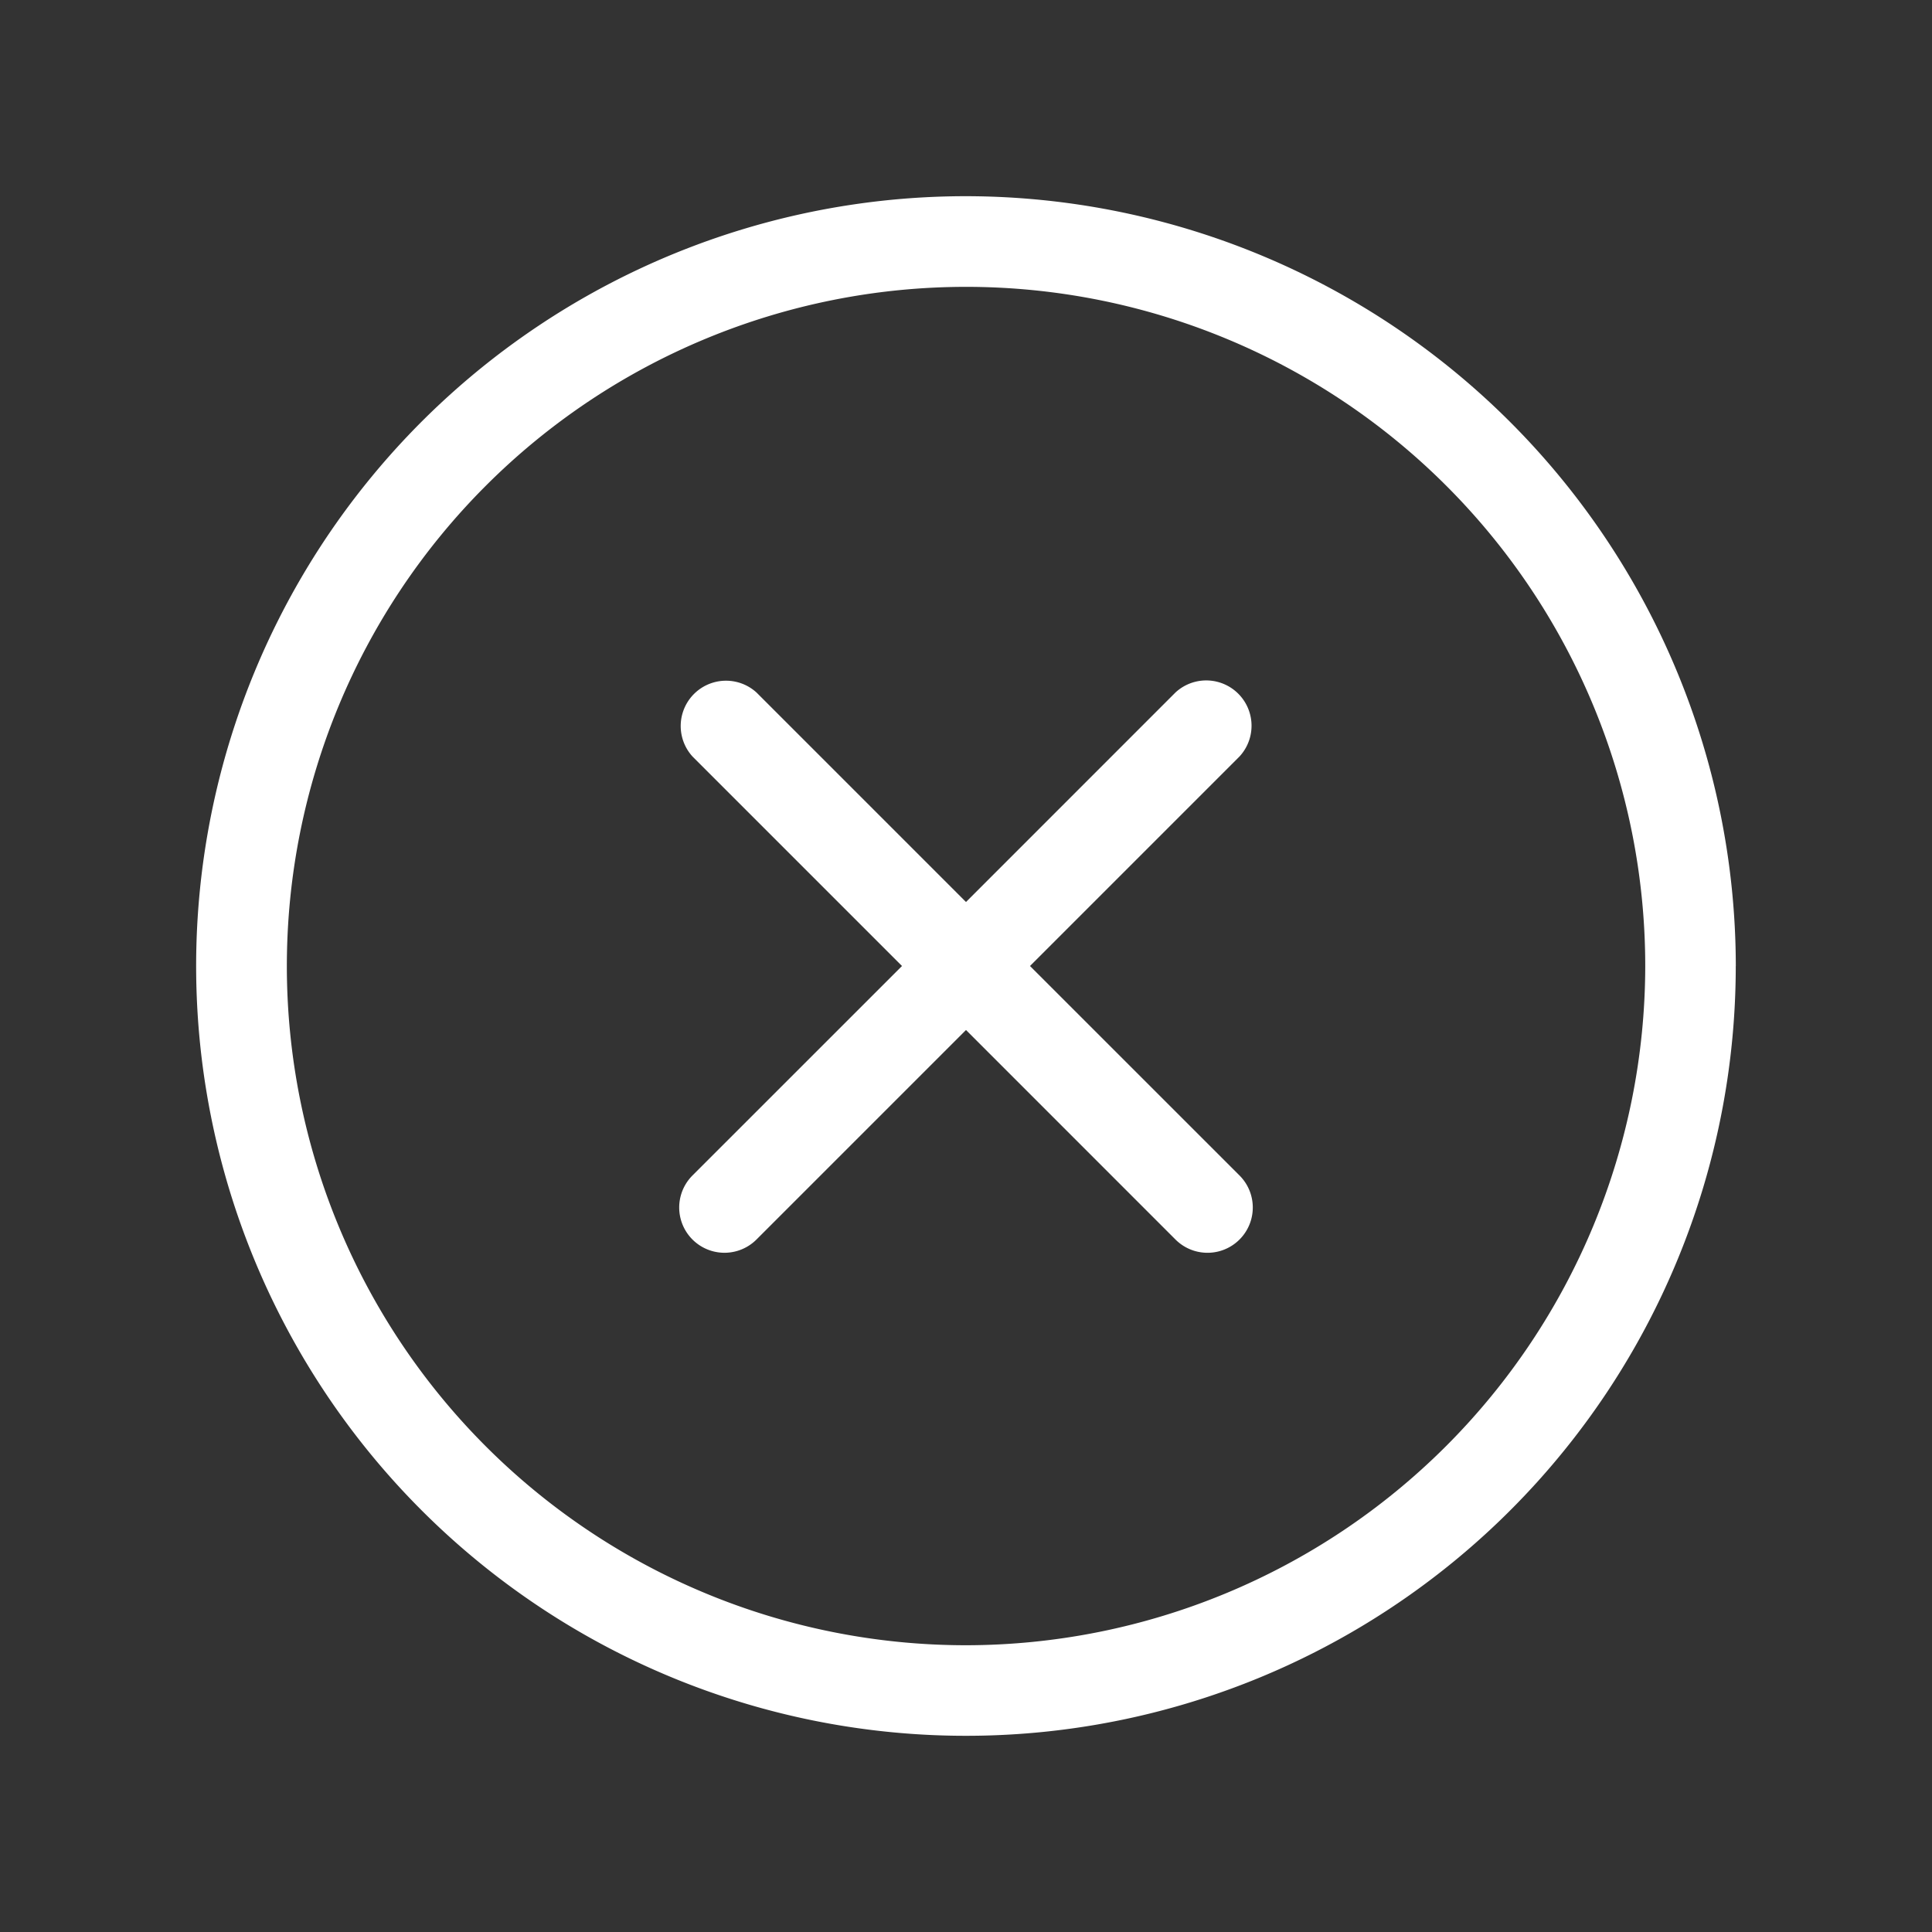 <svg width="40" height="40" fill="none" xmlns="http://www.w3.org/2000/svg"><rect width="100%" height="100%" fill="#333333" stroke="none"/><path d="M25.663 15.662 21.325 20l4.338 4.337a.937.937 0 1 1-1.326 1.326L20 21.325l-4.338 4.338a.937.937 0 0 1-1.325-1.326L18.675 20l-4.338-4.338a.938.938 0 0 1 1.325-1.325L20 18.675l4.337-4.338a.938.938 0 0 1 1.326 1.325zM35.937 20A15.938 15.938 0 1 1 20 4.062 15.956 15.956 0 0 1 35.938 20zm-1.874 0A14.062 14.062 0 1 0 20 34.063 14.078 14.078 0 0 0 34.063 20z" fill="#fff"/></svg>